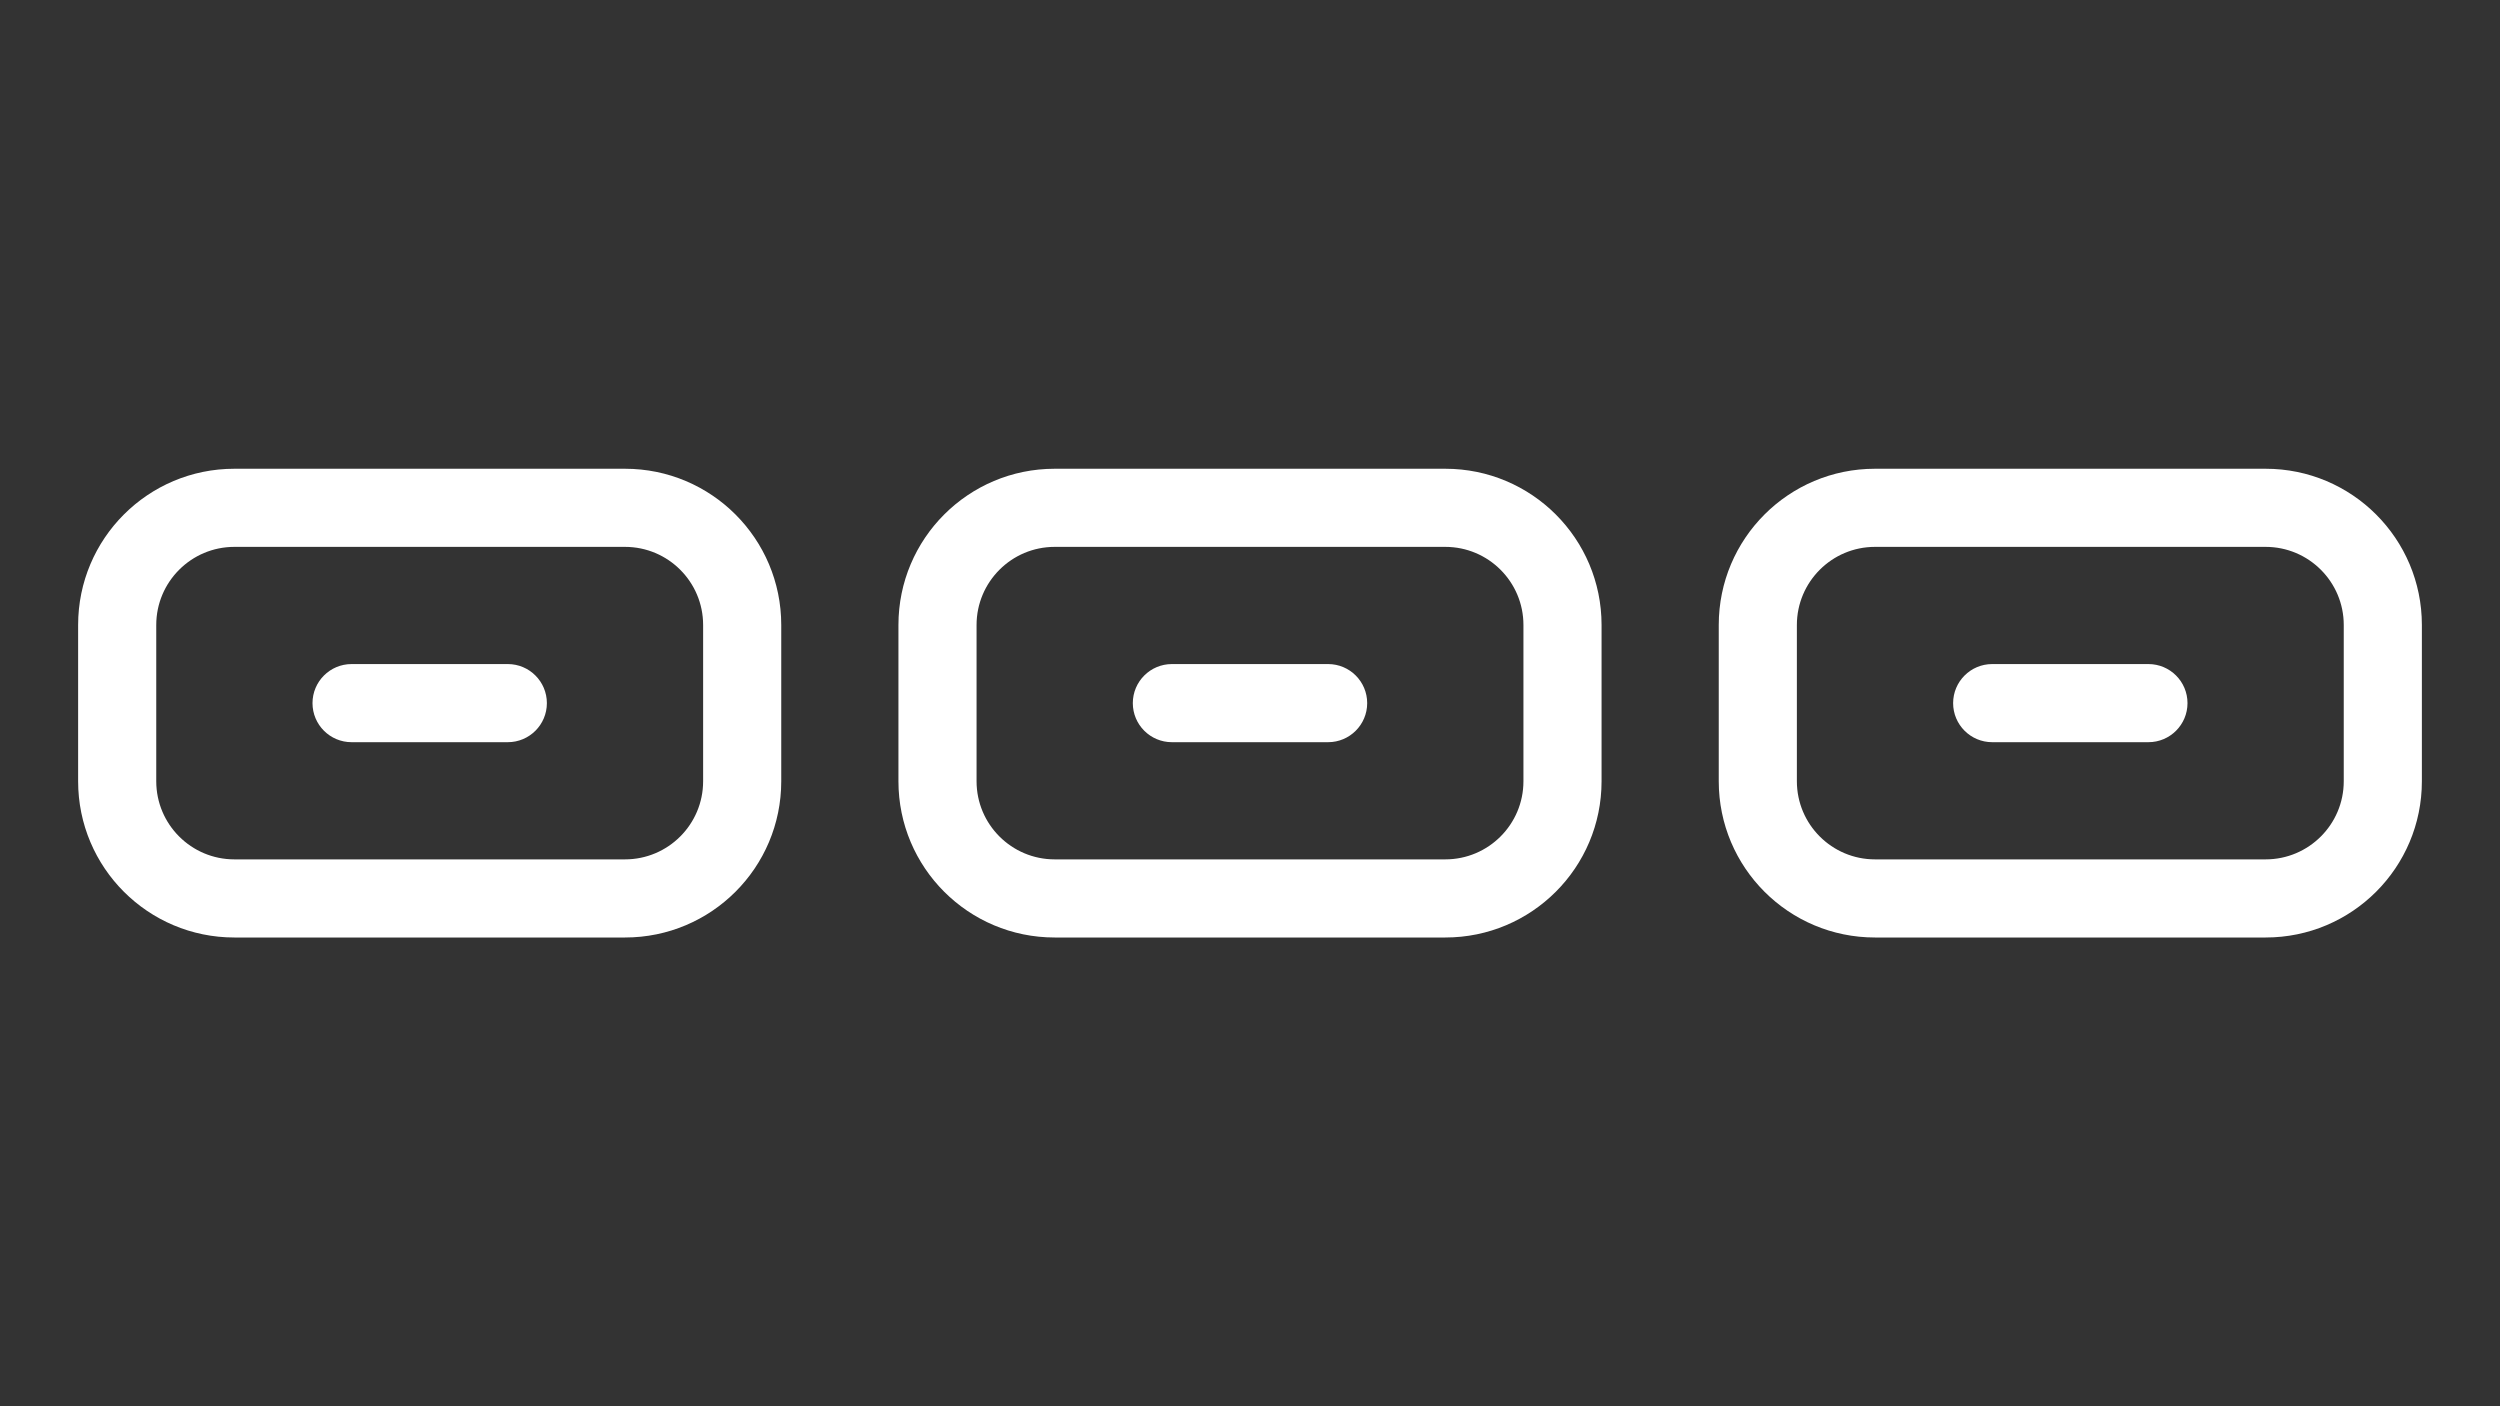 <svg width="32" height="18" viewBox="0 0 32 18" fill="none" xmlns="http://www.w3.org/2000/svg">
<rect x="0" y="0" width="32" height="18" fill="#333333" stroke="none"/>
<path fill-rule="evenodd" clip-rule="evenodd" d="M8 7H3C2.448 7 2 7.448 2 8V10C2 10.552 2.448 11 3 11H8C8.552 11 9 10.552 9 10V8C9 7.448 8.552 7 8 7ZM3 6C1.895 6 1 6.895 1 8V10C1 11.105 1.895 12 3 12H8C9.105 12 10 11.105 10 10V8C10 6.895 9.105 6 8 6H3Z" fill="white"/>
<path fill-rule="evenodd" clip-rule="evenodd" d="M18.5 7H13.5C12.948 7 12.5 7.448 12.5 8V10C12.5 10.552 12.948 11 13.5 11H18.5C19.052 11 19.5 10.552 19.5 10V8C19.5 7.448 19.052 7 18.5 7ZM13.5 6C12.395 6 11.5 6.895 11.5 8V10C11.5 11.105 12.395 12 13.5 12H18.5C19.605 12 20.5 11.105 20.5 10V8C20.5 6.895 19.605 6 18.5 6H13.5Z" fill="white"/>
<path fill-rule="evenodd" clip-rule="evenodd" d="M29 7H24C23.448 7 23 7.448 23 8V10C23 10.552 23.448 11 24 11H29C29.552 11 30 10.552 30 10V8C30 7.448 29.552 7 29 7ZM24 6C22.895 6 22 6.895 22 8V10C22 11.105 22.895 12 24 12H29C30.105 12 31 11.105 31 10V8C31 6.895 30.105 6 29 6H24Z" fill="white"/>
<path d="M4 9C4 8.724 4.224 8.5 4.5 8.5H6.5C6.776 8.5 7 8.724 7 9V9C7 9.276 6.776 9.5 6.5 9.5H4.5C4.224 9.5 4 9.276 4 9V9Z" fill="white"/>
<path d="M14.5 9C14.5 8.724 14.724 8.5 15 8.5H17C17.276 8.5 17.5 8.724 17.5 9V9C17.5 9.276 17.276 9.5 17 9.5H15C14.724 9.5 14.5 9.276 14.5 9V9Z" fill="white"/>
<path d="M25 9C25 8.724 25.224 8.5 25.5 8.5H27.5C27.776 8.5 28 8.724 28 9V9C28 9.276 27.776 9.5 27.5 9.5H25.5C25.224 9.5 25 9.276 25 9V9Z" fill="white"/>
</svg>
